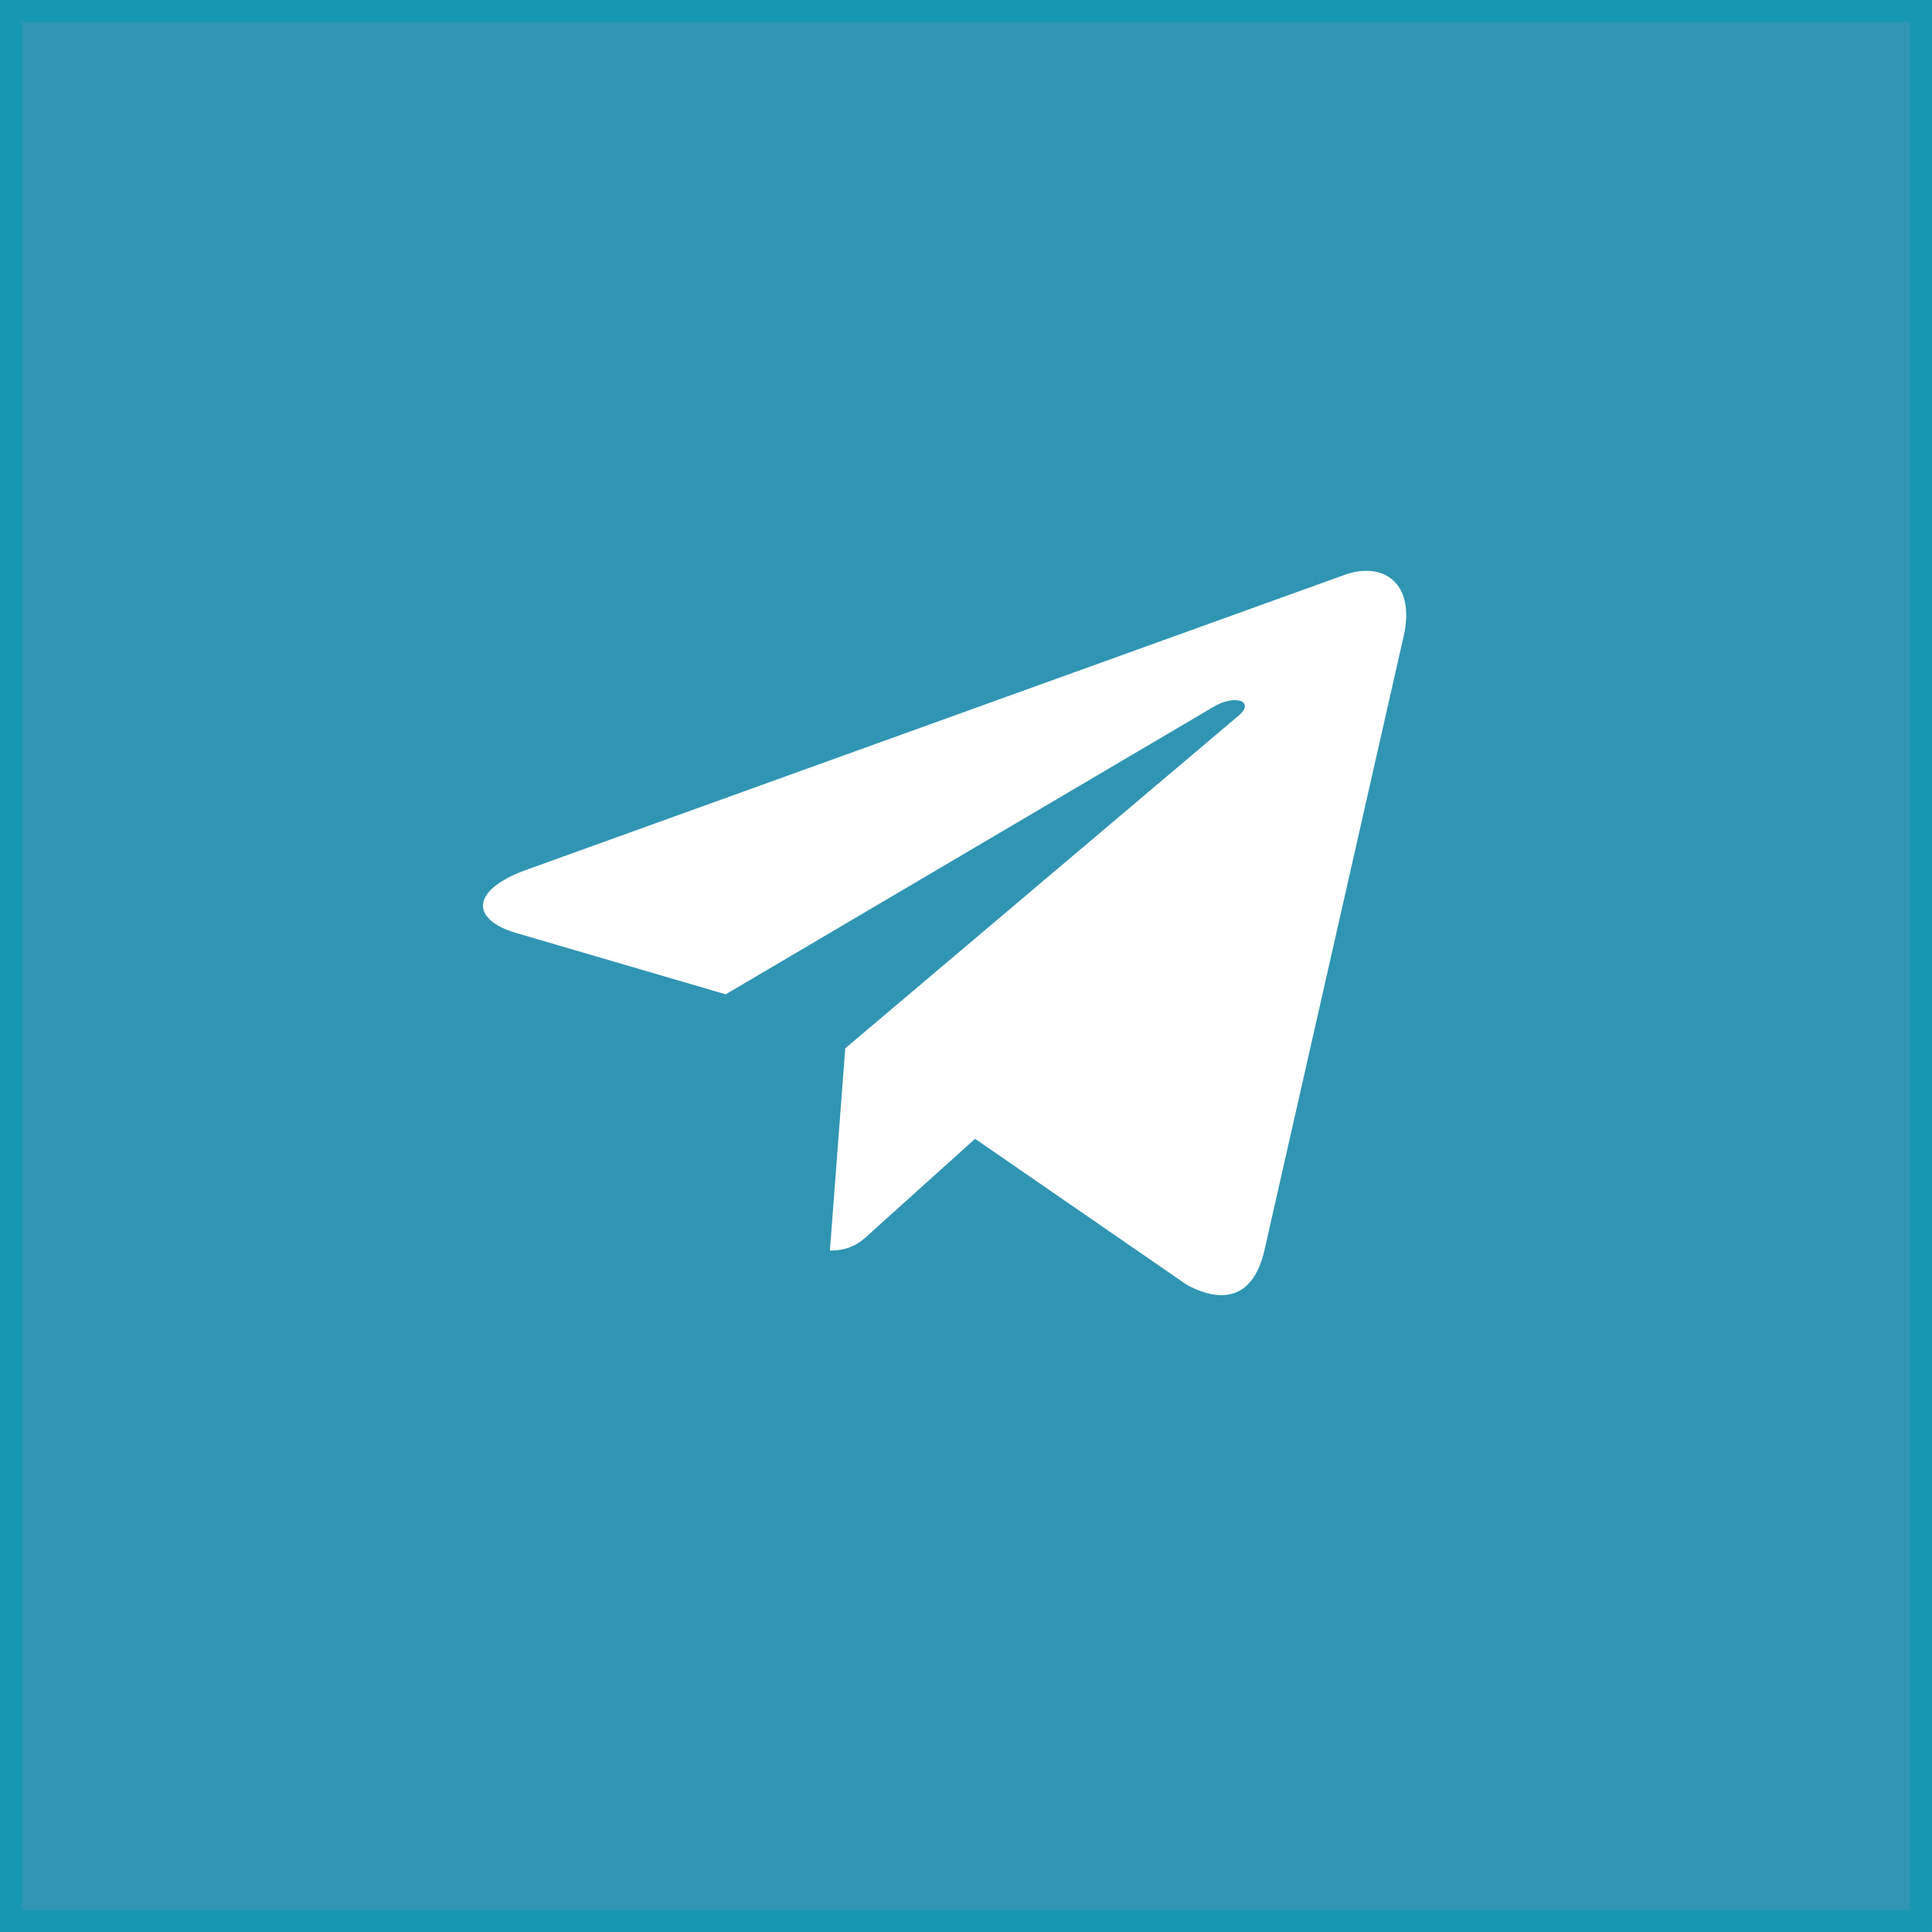 <?xml version="1.0" encoding="UTF-8"?> <svg xmlns="http://www.w3.org/2000/svg" width="88" height="88" viewBox="0 0 88 88" fill="none"><rect width="88" height="88" fill="#3095B3"></rect><rect x="0.5" y="0.5" width="87" height="87" stroke="#009AB3" stroke-opacity="0.5"></rect><path d="M38.5 47.749L37.801 56.961C38.795 56.961 39.231 56.559 39.748 56.071L44.414 51.871L54.082 58.538C55.857 59.467 57.105 58.979 57.582 56.999L63.931 28.993C64.498 26.534 62.987 25.567 61.262 26.178L23.952 39.628C21.406 40.556 21.447 41.894 23.517 42.498L33.054 45.29L55.208 32.234C56.251 31.584 57.196 31.94 56.415 32.598L38.5 47.749Z" fill="white"></path></svg> 